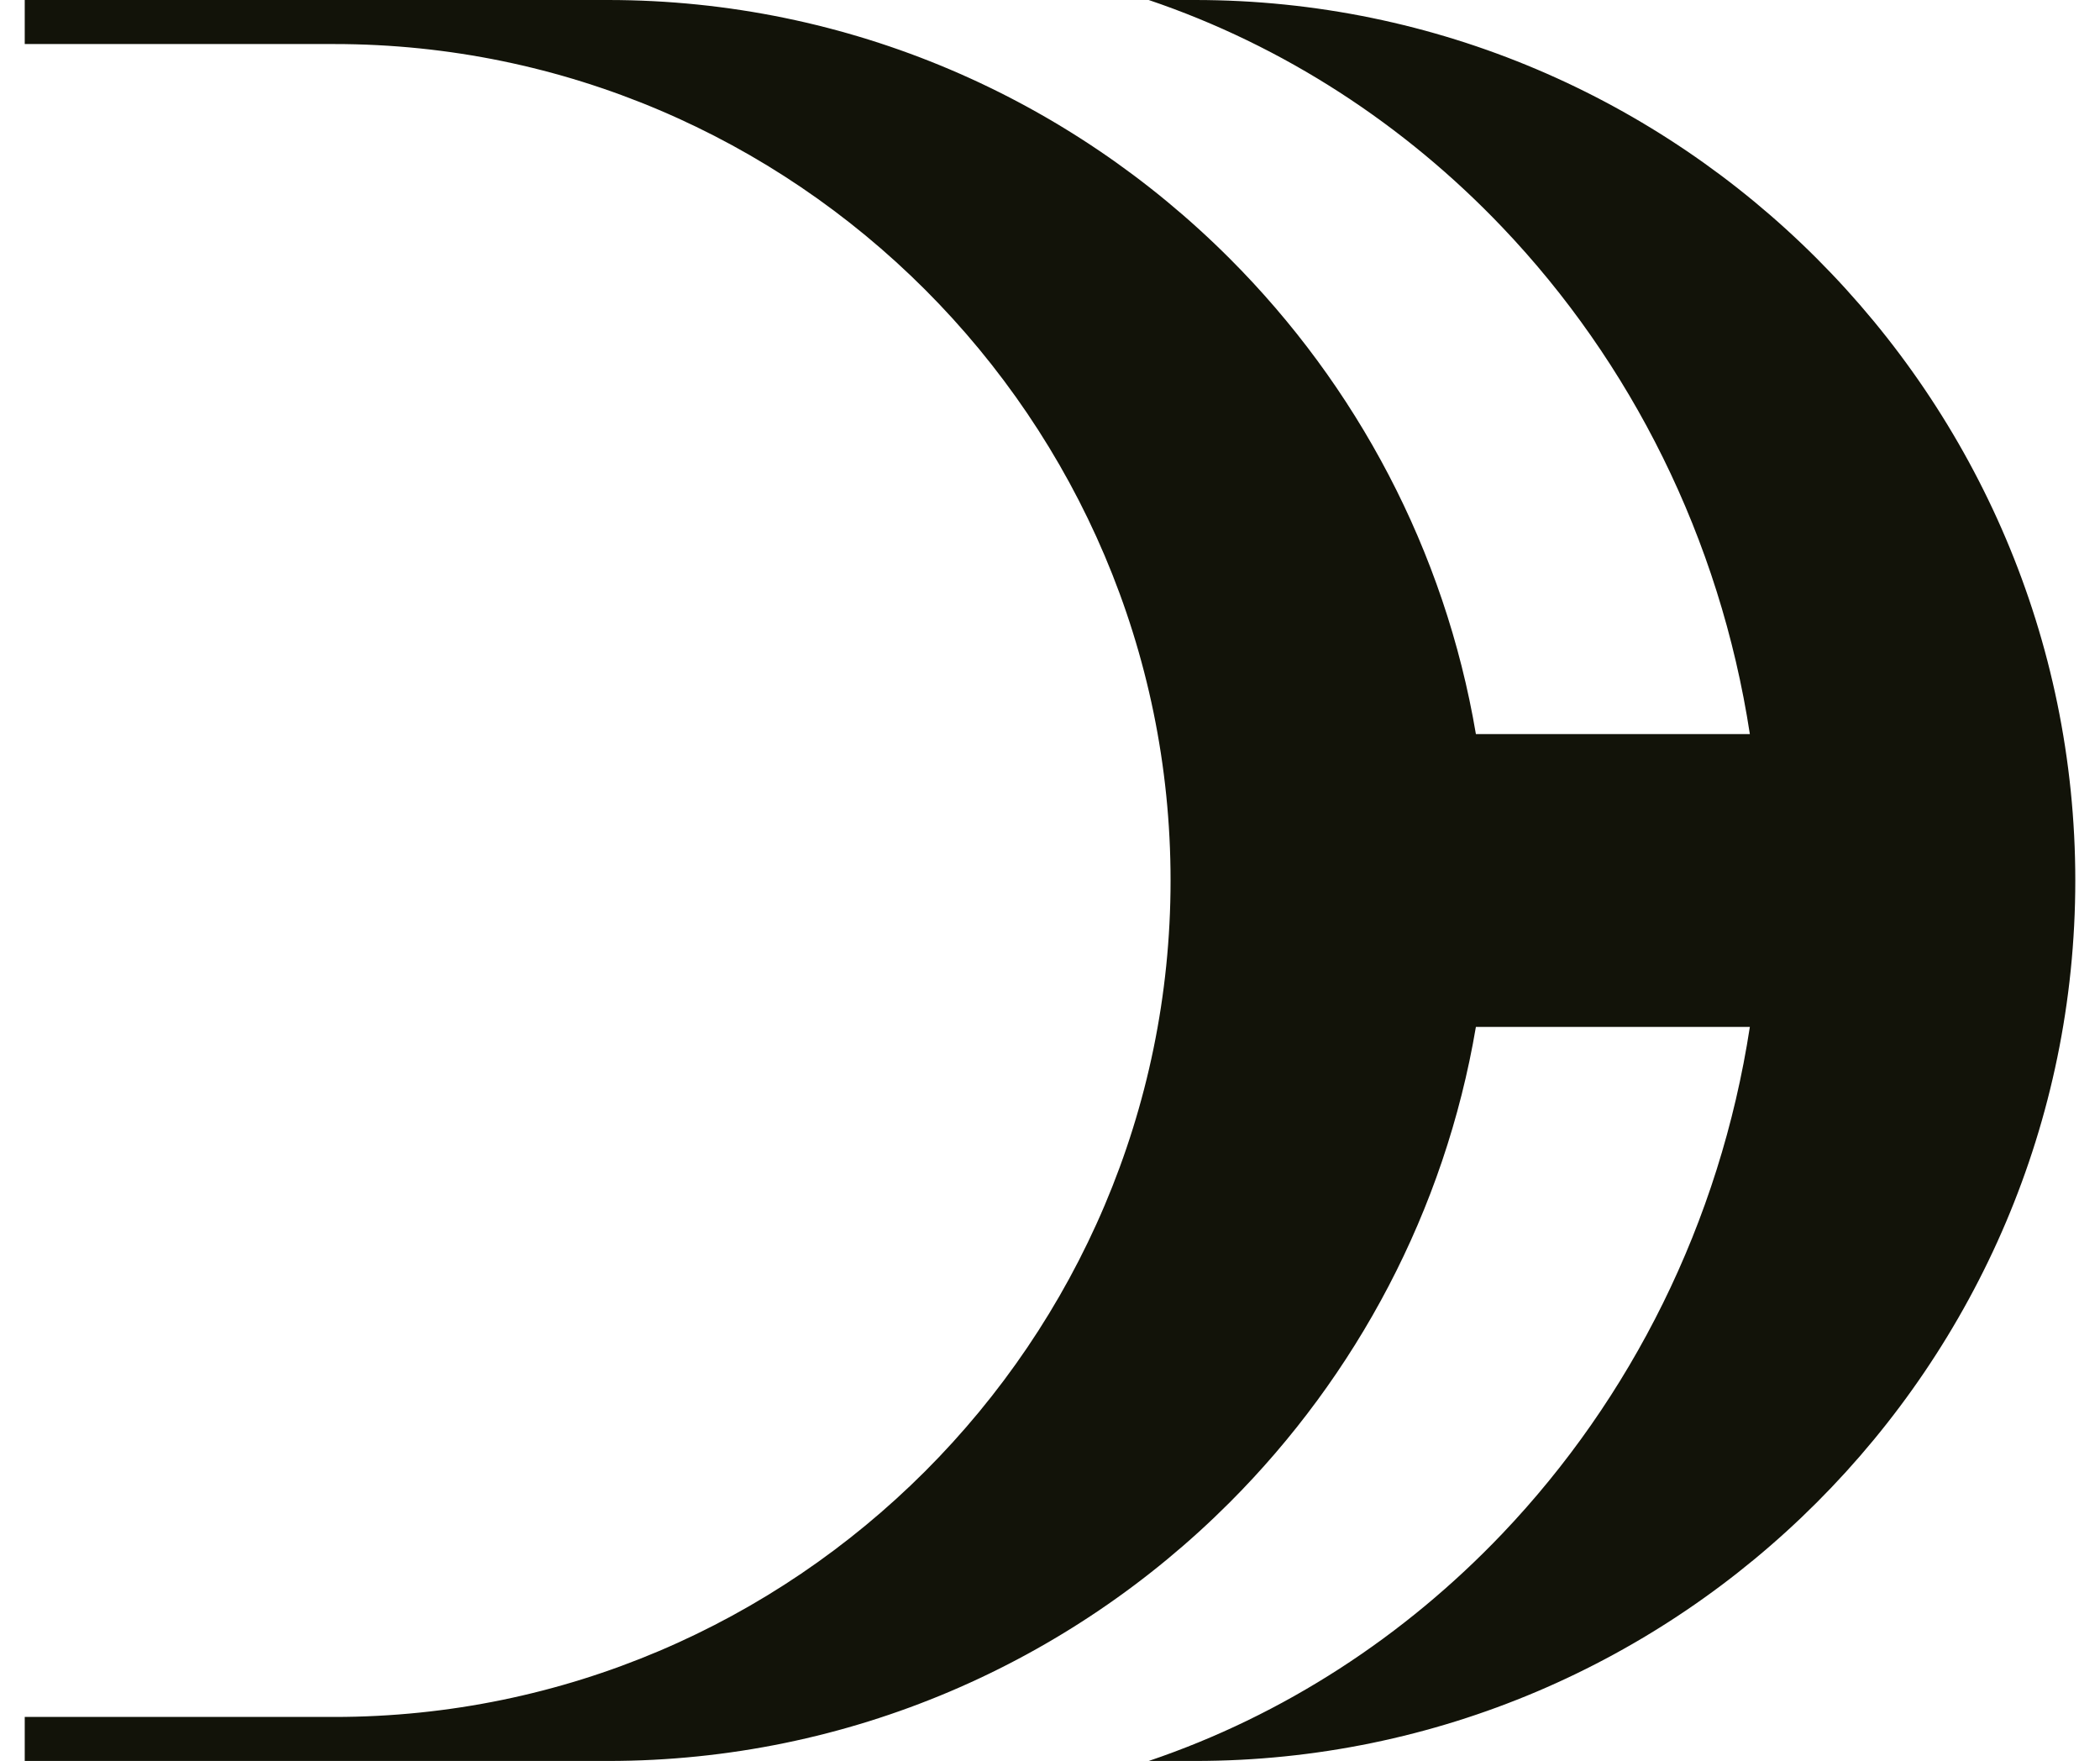 <svg xmlns="http://www.w3.org/2000/svg" fill="none" viewBox="0 0 68 57" height="57" width="68">
<path fill="#121309" d="M0.801 0H19.683C27.528 0 34.656 3.204 39.818 8.369C43.92 12.471 46.784 17.812 47.791 23.765H56.662C55.69 17.418 52.804 11.722 48.651 7.363C45.476 4.029 41.561 1.476 37.196 0H38.694C46.54 0 53.668 3.204 58.83 8.369C63.993 13.535 67.2 20.663 67.2 28.505C67.2 36.347 63.993 43.478 58.83 48.641C53.668 53.807 46.537 57.01 38.694 57.01H37.196C41.565 55.534 45.479 52.978 48.651 49.647C52.804 45.285 55.69 39.592 56.662 33.245H47.791C46.784 39.199 43.917 44.539 39.818 48.641C34.656 53.807 27.528 57.01 19.683 57.01H0.801V55.585H10.824C18.276 55.585 25.048 52.54 29.954 47.634C34.859 42.729 37.904 35.957 37.904 28.505C37.904 21.053 34.859 14.281 29.954 9.376C25.048 4.47 18.276 1.426 10.824 1.426H0.801V0Z"></path>
</svg>
